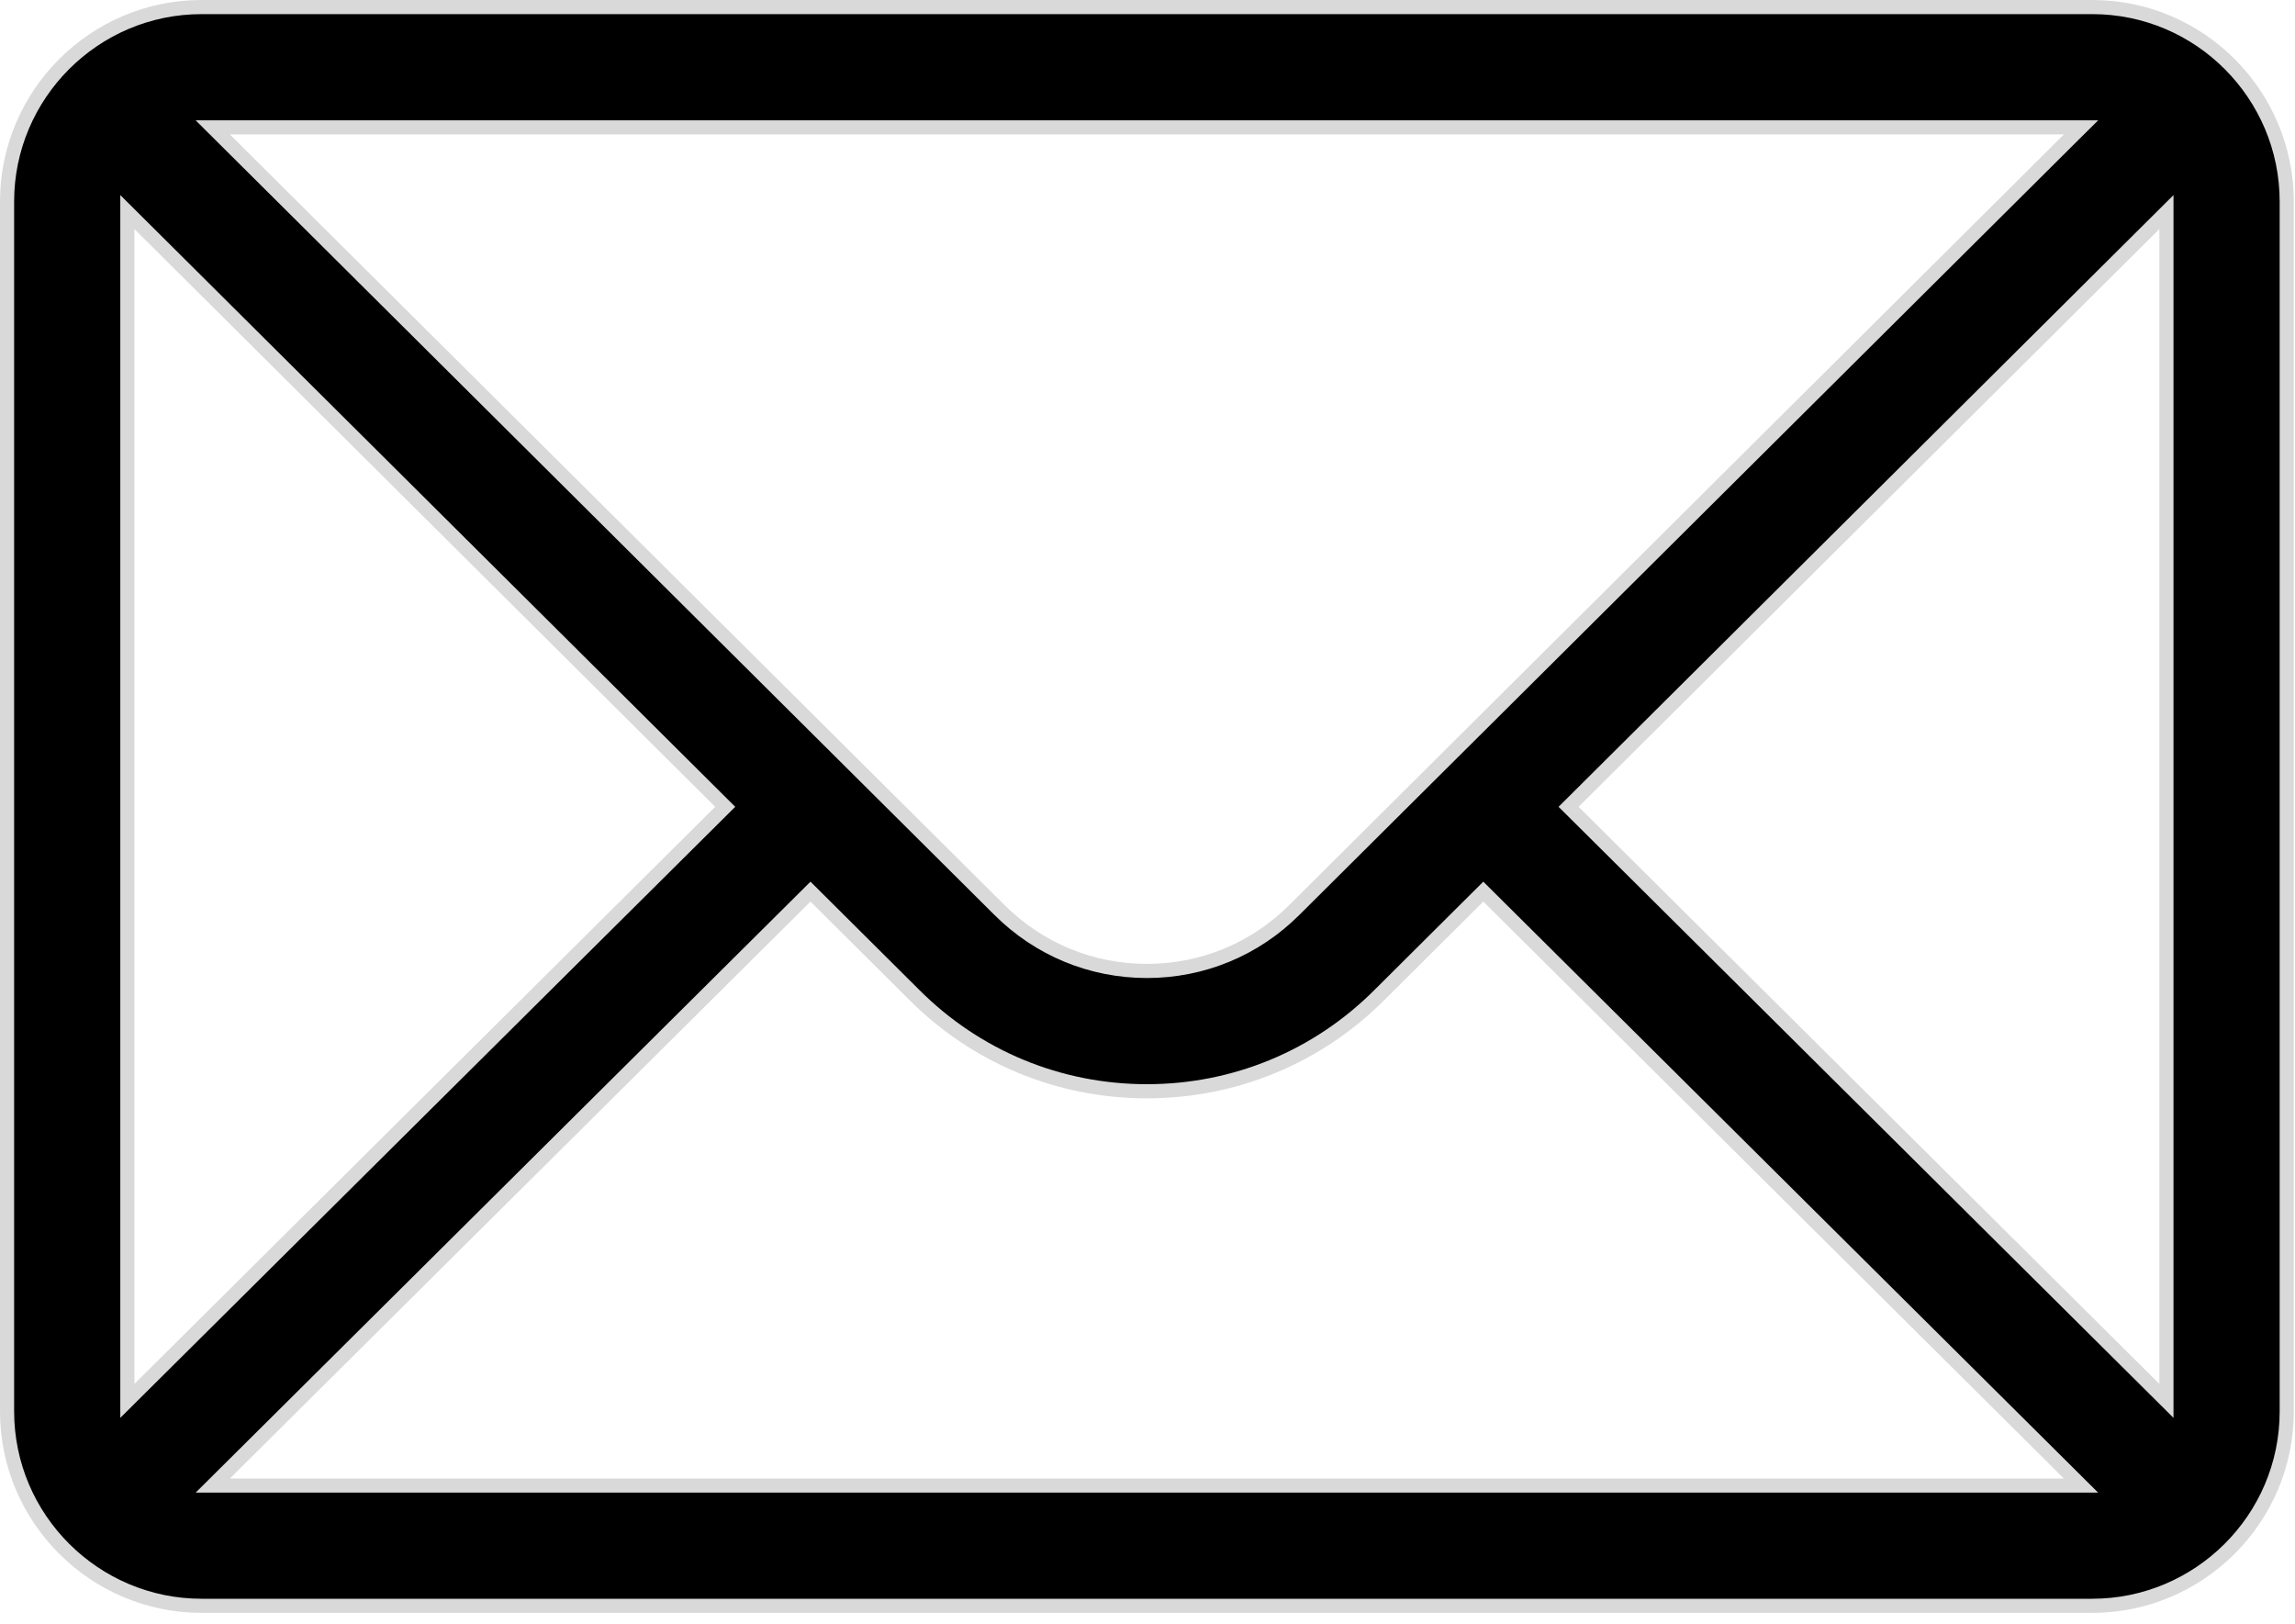 <svg width="65" height="46" viewBox="0 0 65 46" fill="none" xmlns="http://www.w3.org/2000/svg">
<path d="M58.597 3.948L58.941 3.607H58.456H6.51H6.025L6.368 3.948L28.3 25.765C29.42 26.884 30.905 27.499 32.483 27.499C34.061 27.499 35.546 26.884 36.662 25.768L58.597 3.948ZM3.607 39.194V39.675L3.948 39.336L20.397 22.992L20.54 22.85L20.397 22.708L3.948 6.345L3.607 6.006V6.487V39.194ZM6.371 41.731L6.027 42.073H6.512H58.454H58.939L58.595 41.731L42.152 25.392L42.011 25.252L41.87 25.392L39.068 28.18L39.067 28.181C37.311 29.937 34.972 30.906 32.483 30.906C29.994 30.906 27.655 29.937 25.895 28.177L25.895 28.177L23.096 25.392L22.955 25.252L22.814 25.392L6.371 41.731ZM61.018 39.336L61.359 39.675V39.194V6.487V6.006L61.018 6.345L44.569 22.708L44.426 22.85L44.569 22.992L61.018 39.336ZM5.71 0.2H59.256C62.31 0.2 64.766 2.686 64.766 5.71V39.969C64.766 43.026 62.275 45.479 59.256 45.479H5.71C2.684 45.479 0.2 43.016 0.2 39.969V5.71C0.2 2.681 2.666 0.2 5.71 0.2Z" fill="black" stroke="#D9D9D9" stroke-width="0.4"/>
</svg>
